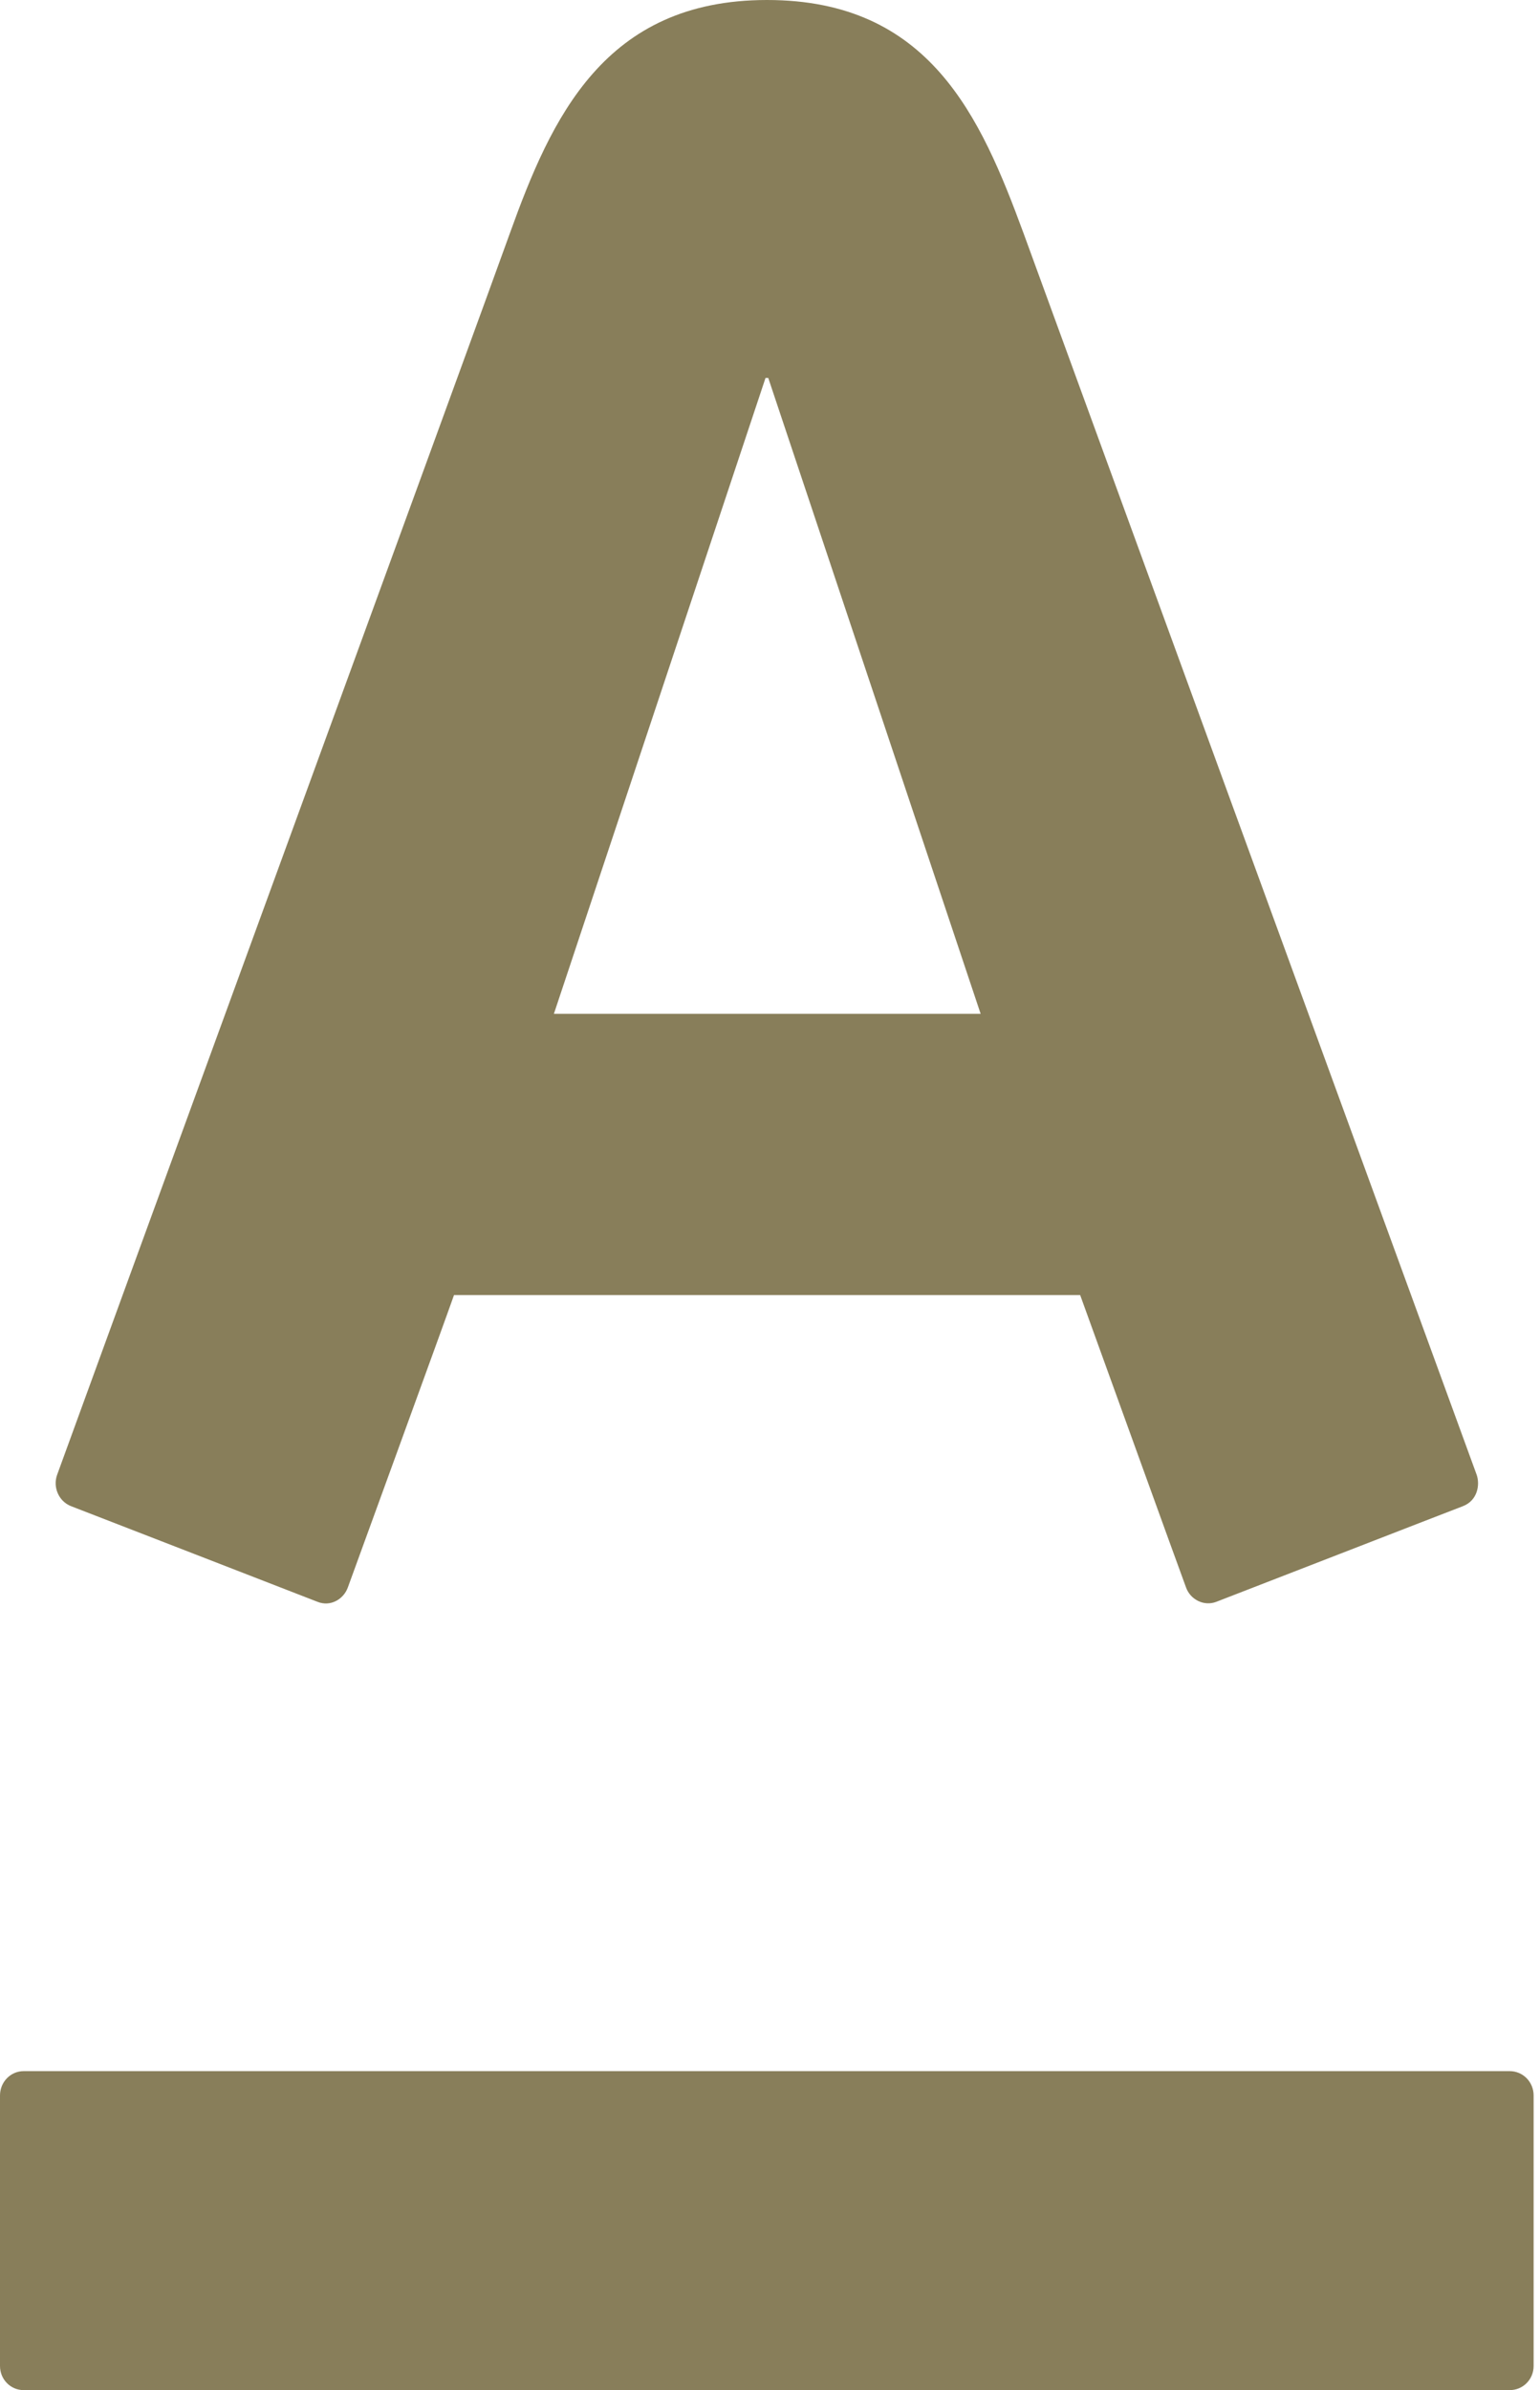 <?xml version="1.0" encoding="UTF-8"?> <svg xmlns="http://www.w3.org/2000/svg" width="78" height="121" viewBox="0 0 78 121" fill="none"><path d="M38.848 -3.05176e-05C47.082 -3.05176e-05 49.669 5.906 51.84 11.803C52.752 14.307 74.15 72.904 74.793 74.663C74.964 75.154 74.849 75.959 74.094 76.251C73.335 76.538 62.217 80.861 61.602 81.093C60.986 81.329 60.296 80.986 60.074 80.37C59.843 79.764 55.228 66.989 54.71 65.564H22.995C22.495 66.989 17.825 79.792 17.616 80.37C17.403 80.958 16.741 81.356 16.084 81.093C15.427 80.833 4.268 76.51 3.601 76.251C2.962 76.001 2.671 75.274 2.893 74.663C3.68 72.469 24.754 14.811 25.827 11.803C27.919 5.994 30.595 -3.05176e-05 38.848 -3.05176e-05ZM1.199 104.851C0.532 104.851 0 105.406 0 106.082V119.778C0 120.454 0.532 121 1.199 121H76.464C77.144 121 77.677 120.454 77.677 119.778V106.082C77.677 105.406 77.144 104.851 76.464 104.851H1.199ZM38.773 19.134L28.054 51.326H49.669L38.912 19.134H38.773Z" fill="#887E5A"></path></svg> 